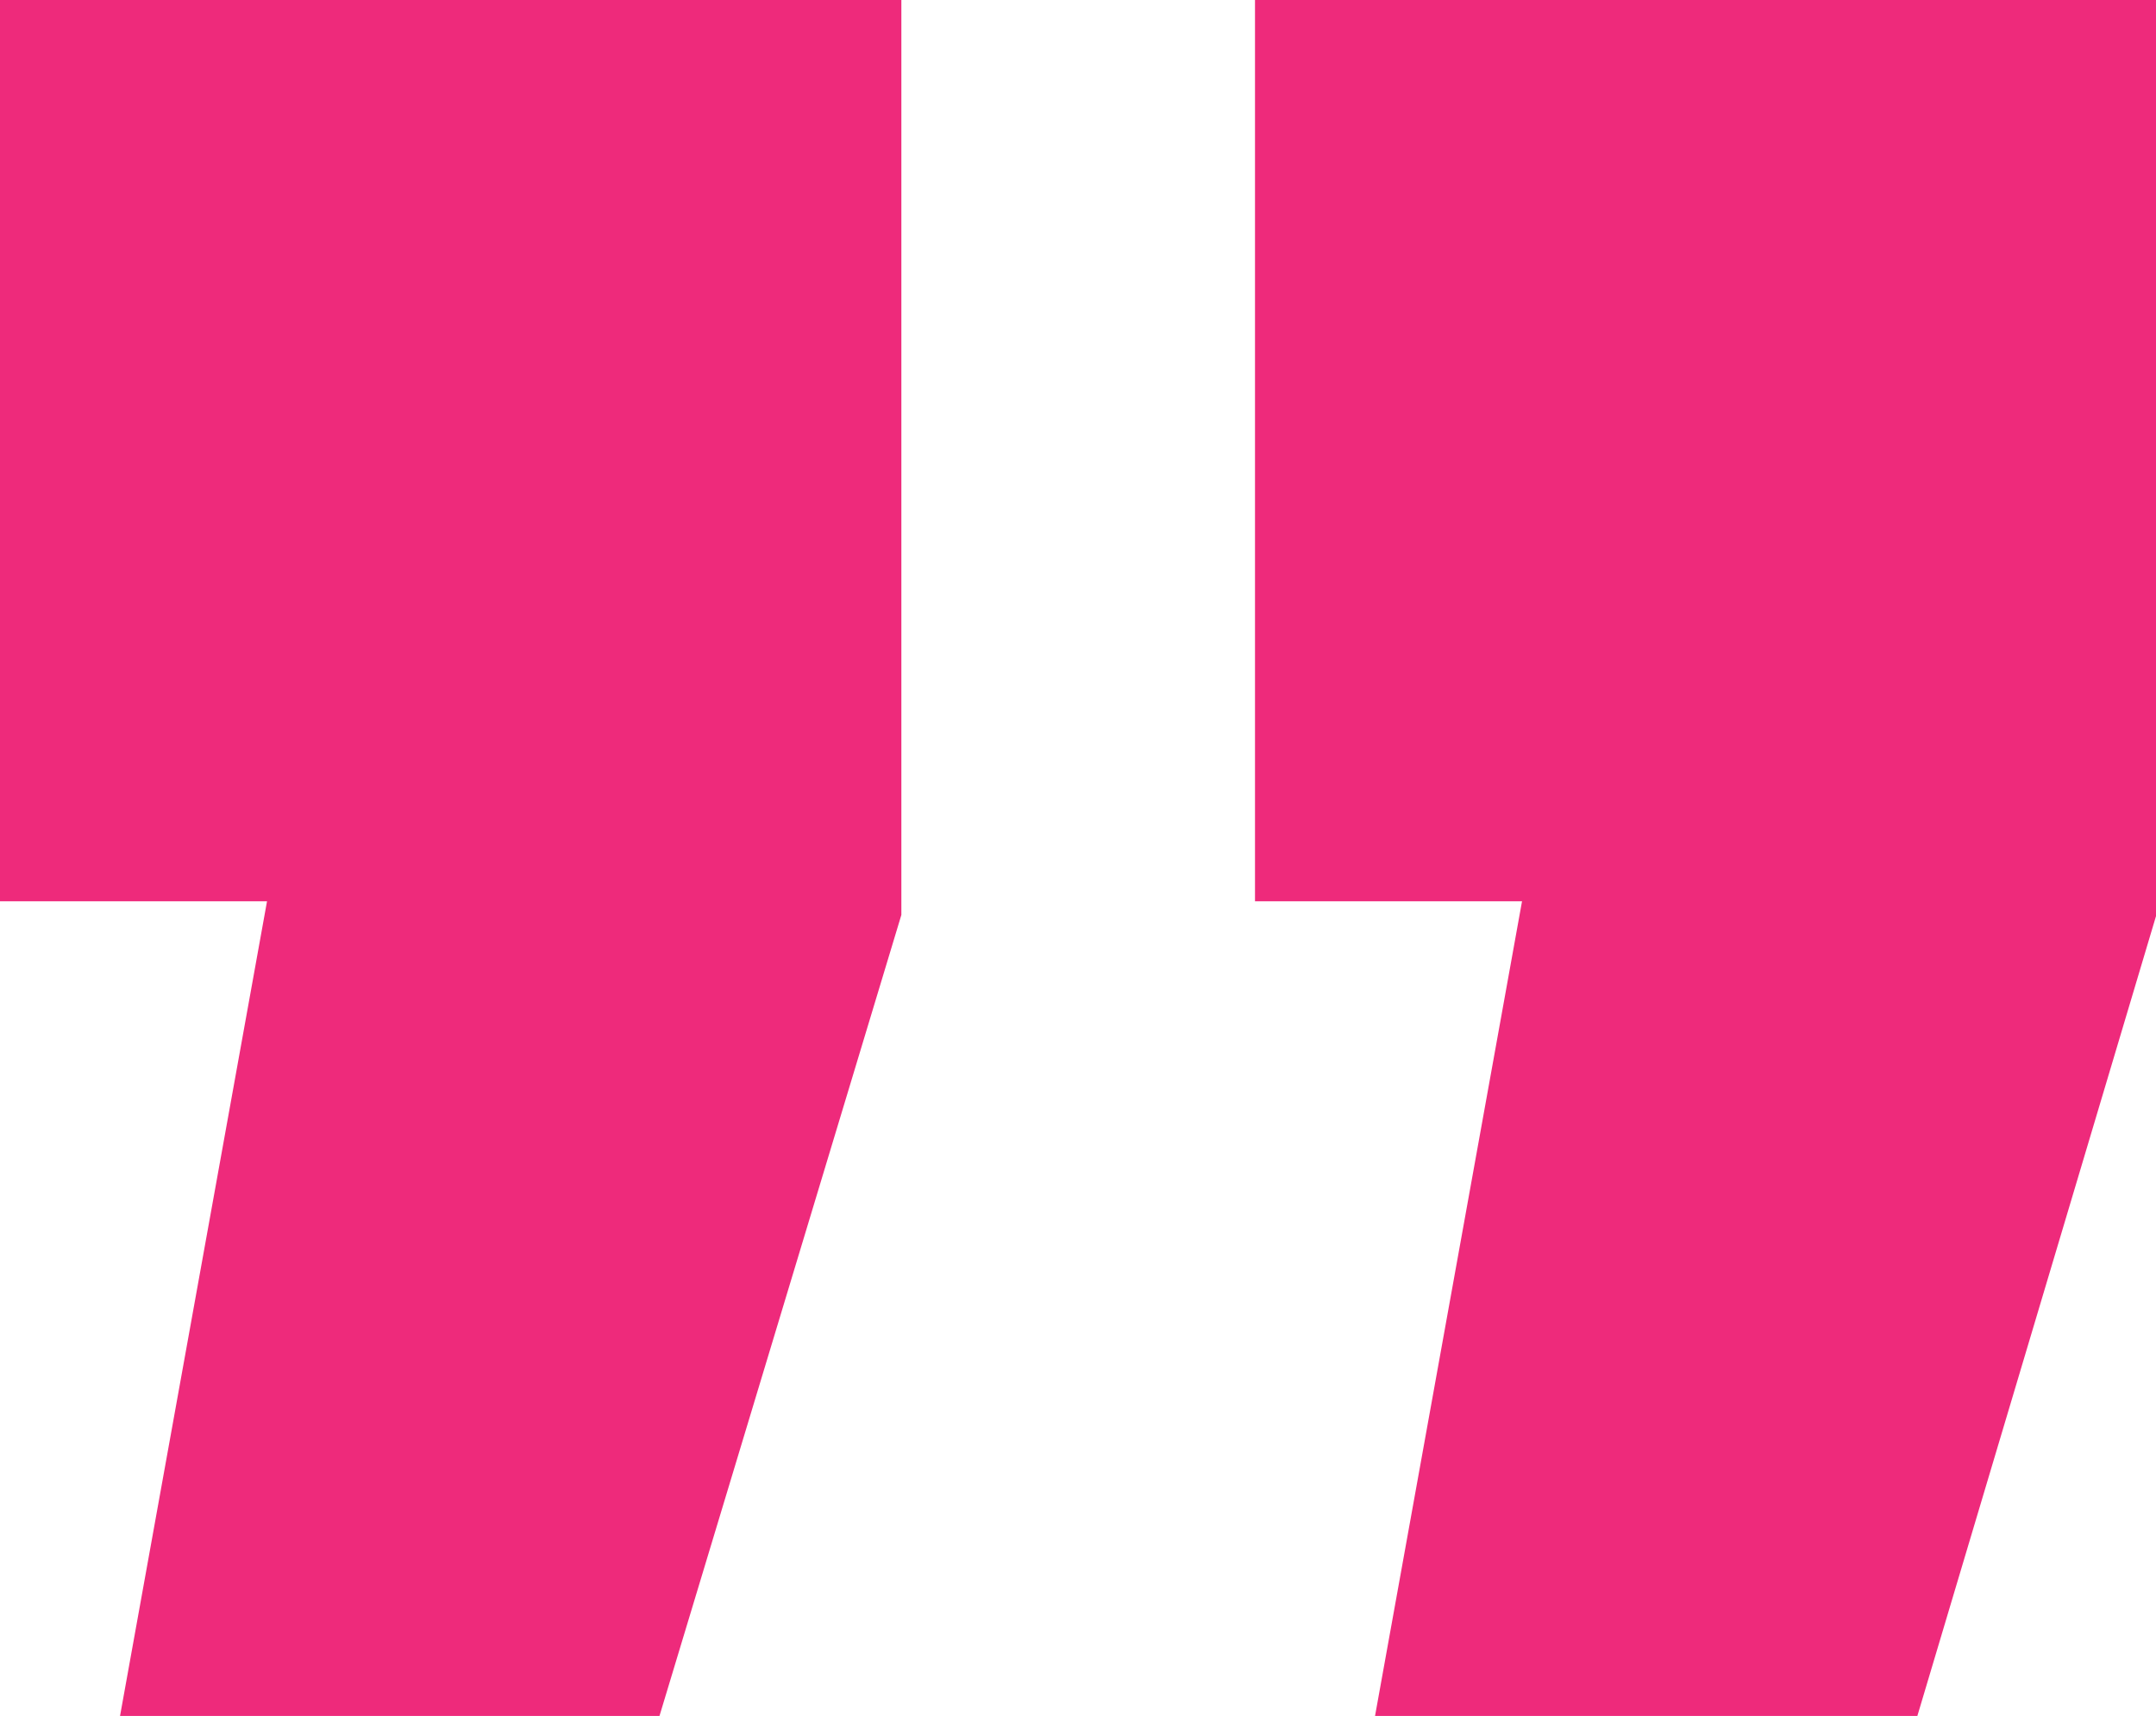 <svg id="Layer_1" data-name="Layer 1" xmlns="http://www.w3.org/2000/svg" viewBox="0 0 59.99 47.75"><defs><style>.cls-1{fill:#ee2a7b;}</style></defs><path class="cls-1" d="M313.91,420.29,318,397.62h-7.43V372.54h25.08V398L329,420.29Zm-34.92,0,4.09-22.67h-7.43V372.54h25.08V398L294,420.29Z" transform="translate(-275.65 -372.54)"/></svg>